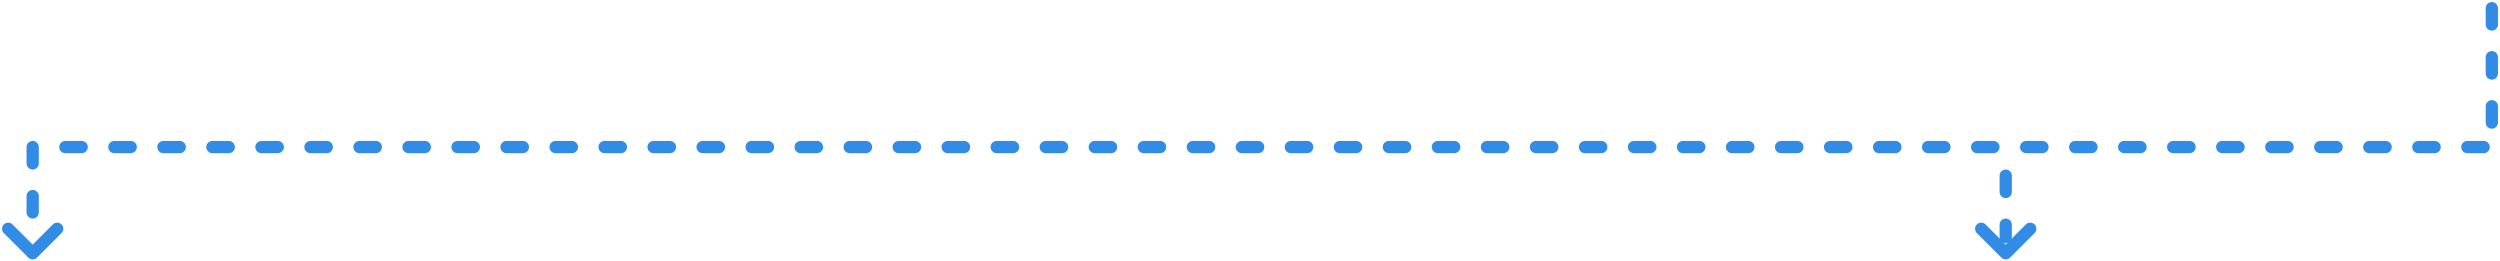 <svg width="612" height="64" viewBox="0 0 612 64" fill="none" xmlns="http://www.w3.org/2000/svg">
<path d="M610 2V36L8 36L8 54" stroke="#328CE5" stroke-width="3" stroke-linecap="round" stroke-linejoin="round" stroke-dasharray="4 8"/>
<path d="M491 43L491 58" stroke="#328CE5" stroke-width="3" stroke-linecap="round" stroke-linejoin="round" stroke-dasharray="4 8"/>
<path d="M2 56L8 62L14 56" stroke="#328CE5" stroke-width="3" stroke-linecap="round" stroke-linejoin="round"/>
<path d="M485 56L491 62L497 56" stroke="#328CE5" stroke-width="3" stroke-linecap="round" stroke-linejoin="round"/>
</svg>
